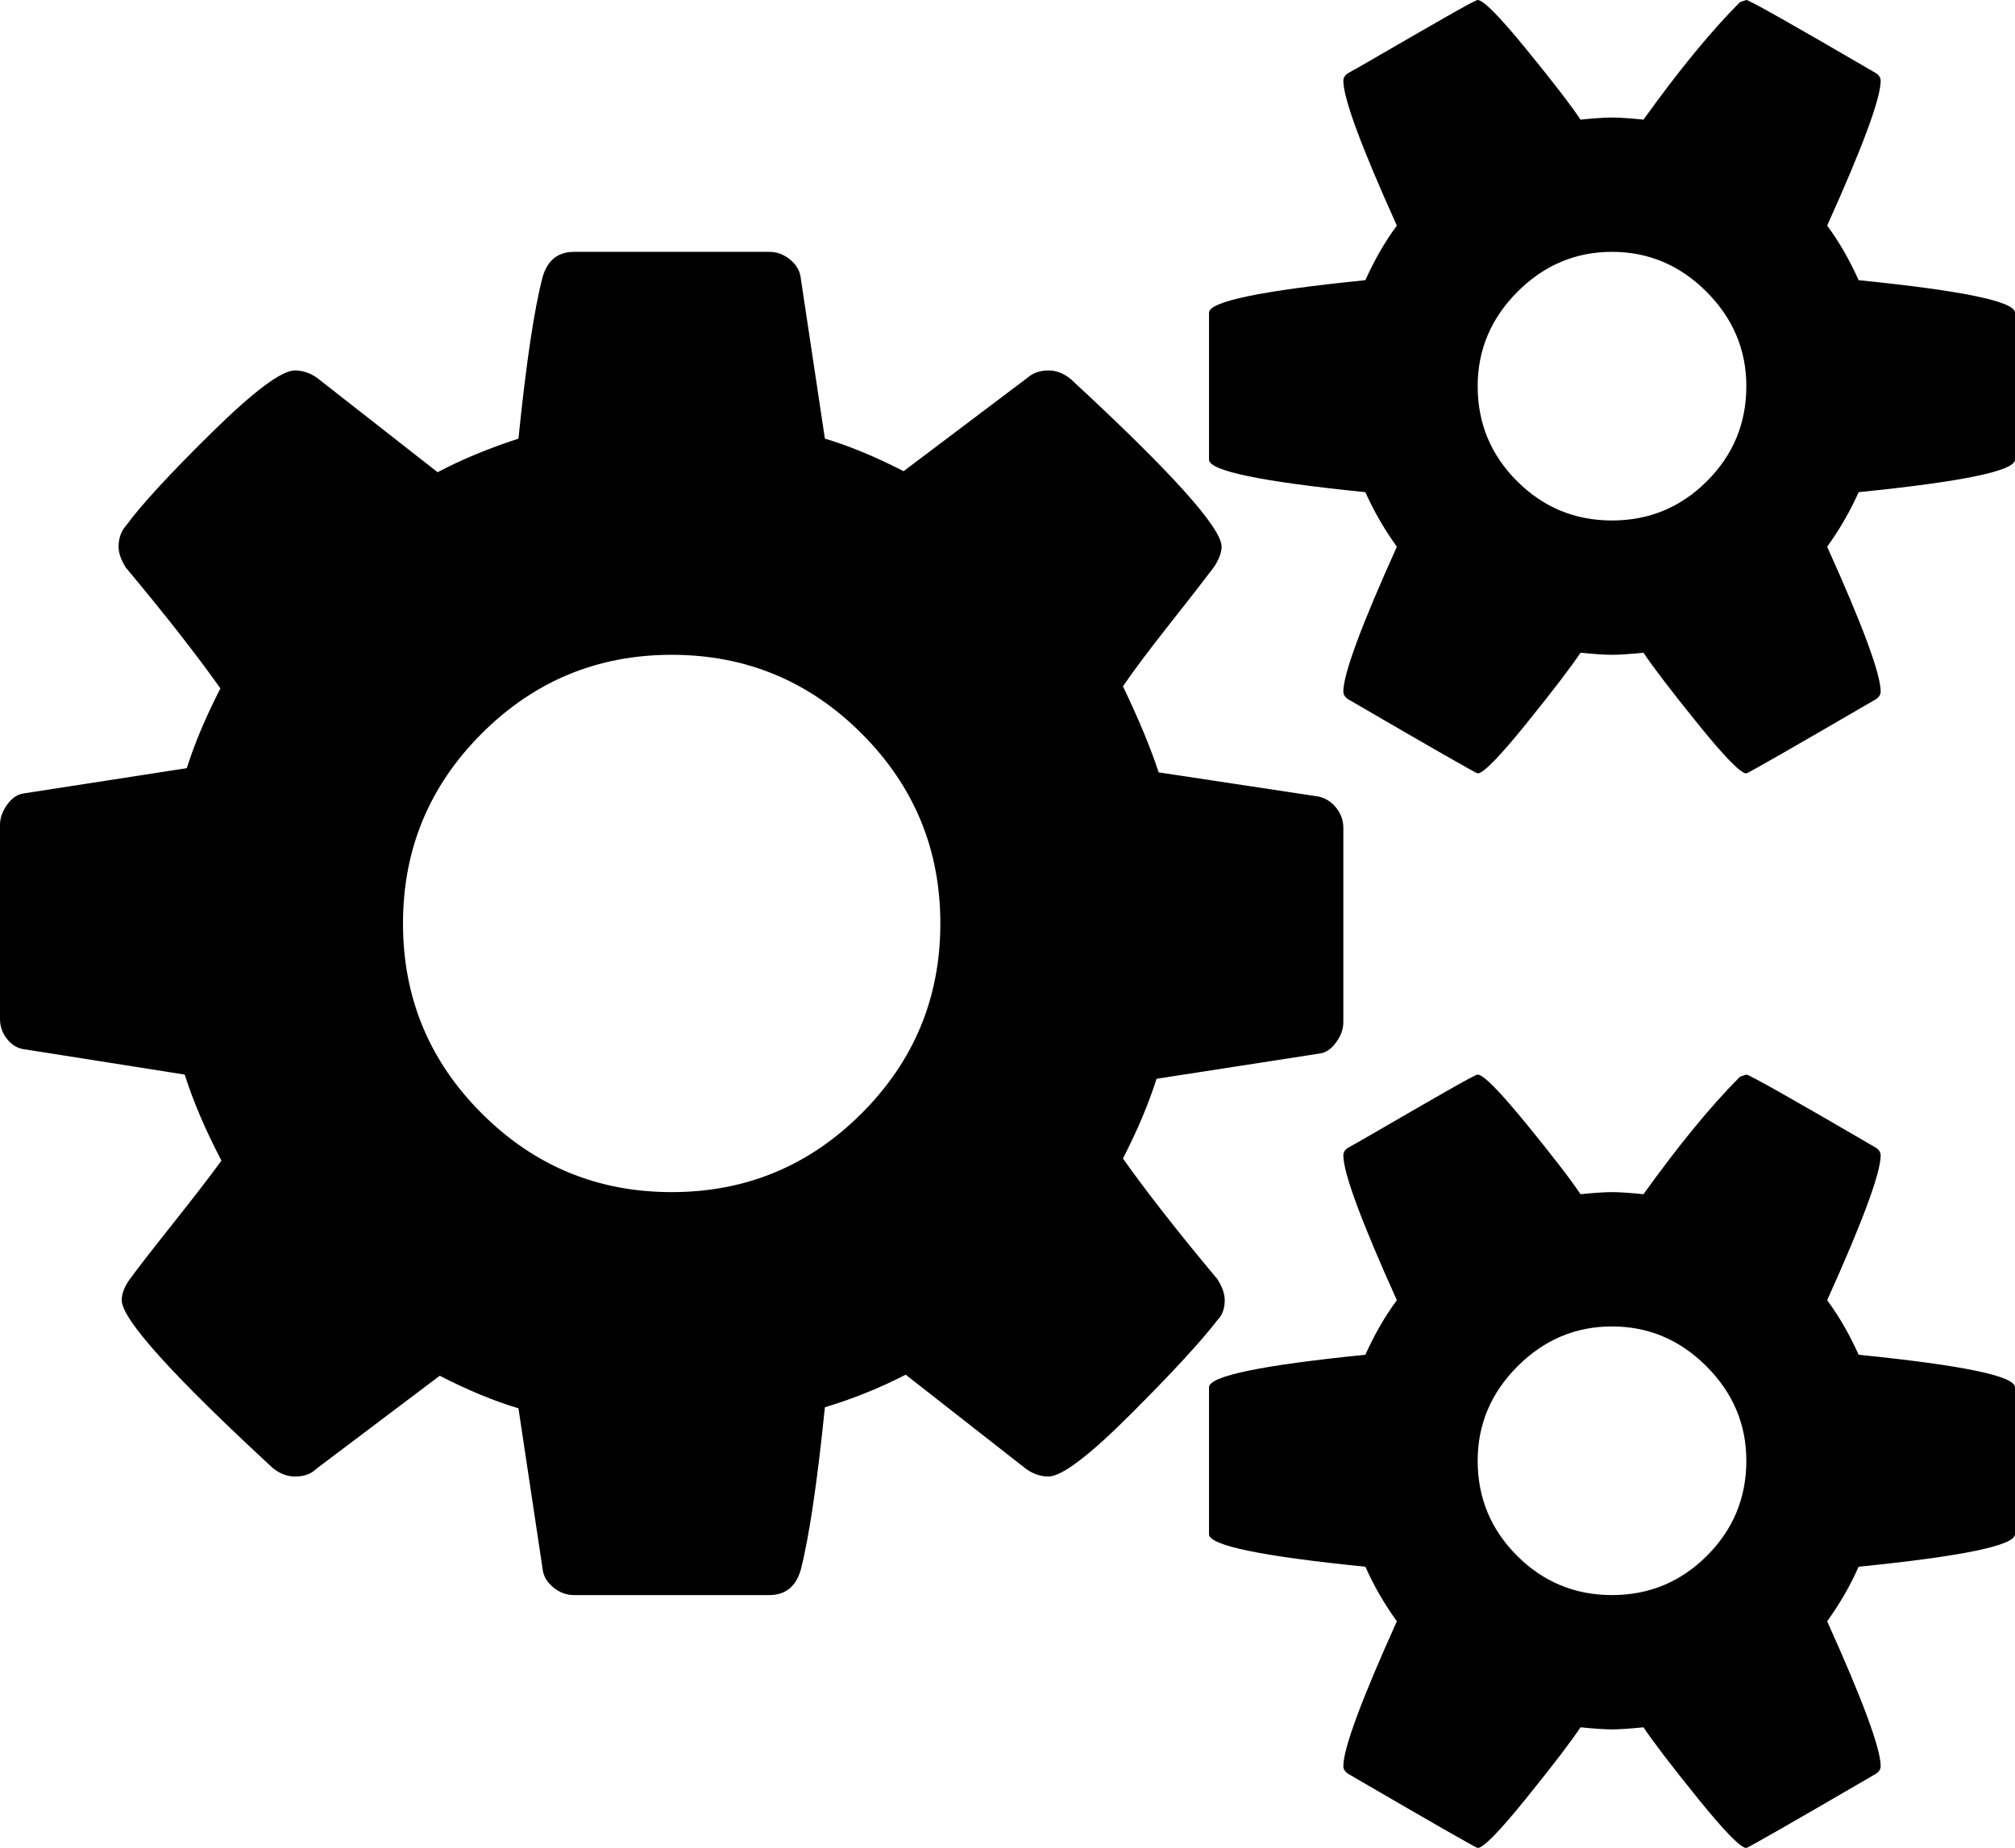 <?xml version="1.0" encoding="UTF-8"?> <svg xmlns="http://www.w3.org/2000/svg" viewBox="0 0 58.066 53.258" fill="none"><path d="M27.098 26.614C27.098 24.477 26.341 22.652 24.829 21.14C23.317 19.628 21.493 18.871 19.355 18.871C17.218 18.871 15.394 19.628 13.881 21.14C12.369 22.652 11.613 24.477 11.613 26.614C11.613 28.751 12.369 30.576 13.881 32.087C15.394 33.6 17.218 34.356 19.355 34.356C21.493 34.356 23.317 33.6 24.829 32.087C26.341 30.576 27.098 28.751 27.098 26.614ZM50.324 42.098C50.324 41.05 49.941 40.142 49.175 39.376C48.409 38.61 47.501 38.227 46.453 38.227C45.405 38.227 44.497 38.61 43.731 39.376C42.965 40.142 42.582 41.05 42.582 42.098C42.582 43.166 42.96 44.079 43.716 44.835C44.472 45.591 45.384 45.969 46.453 45.969C47.521 45.969 48.434 45.591 49.19 44.835C49.946 44.079 50.324 43.166 50.324 42.098ZM50.324 11.129C50.324 10.081 49.941 9.174 49.175 8.407C48.409 7.641 47.501 7.258 46.453 7.258C45.405 7.258 44.497 7.641 43.731 8.407C42.965 9.174 42.582 10.081 42.582 11.129C42.582 12.198 42.96 13.11 43.716 13.866C44.472 14.622 45.384 15 46.453 15C47.521 15 48.434 14.622 49.19 13.866C49.946 13.11 50.324 12.198 50.324 11.129ZM38.711 23.862V29.457C38.711 29.658 38.64 29.855 38.499 30.046C38.358 30.238 38.197 30.343 38.015 30.364L33.328 31.09C33.106 31.795 32.783 32.561 32.36 33.388C33.045 34.356 33.953 35.515 35.082 36.866C35.223 37.088 35.293 37.289 35.293 37.471C35.293 37.713 35.223 37.904 35.082 38.045C34.618 38.65 33.786 39.553 32.587 40.752C31.387 41.952 30.596 42.552 30.213 42.552C29.991 42.552 29.779 42.481 29.577 42.34L26.099 39.618C25.354 40.001 24.577 40.314 23.771 40.556C23.549 42.733 23.317 44.296 23.075 45.243C22.934 45.727 22.632 45.969 22.168 45.969H16.543C16.321 45.969 16.119 45.894 15.938 45.742C15.756 45.591 15.656 45.415 15.636 45.213L14.94 40.586C14.254 40.384 13.498 40.072 12.672 39.648L9.103 42.34C8.962 42.481 8.76 42.552 8.498 42.552C8.276 42.552 8.065 42.471 7.863 42.31C4.96 39.628 3.508 38.015 3.508 37.471C3.508 37.289 3.579 37.098 3.72 36.896C3.921 36.614 4.335 36.08 4.96 35.293C5.585 34.507 6.059 33.892 6.381 33.448C5.918 32.561 5.565 31.735 5.323 30.969L0.726 30.243C0.524 30.223 0.353 30.127 0.212 29.955C0.071 29.784 0 29.588 0 29.366V23.771C0 23.569 0.071 23.373 0.212 23.181C0.353 22.99 0.514 22.884 0.696 22.864L5.383 22.138C5.605 21.432 5.928 20.666 6.351 19.839C5.665 18.871 4.758 17.712 3.629 16.361C3.488 16.14 3.417 15.938 3.417 15.756C3.417 15.515 3.488 15.313 3.629 15.152C4.073 14.547 4.899 13.65 6.109 12.46C7.319 11.27 8.115 10.676 8.498 10.676C8.72 10.676 8.932 10.746 9.133 10.887L12.611 13.609C13.297 13.246 14.073 12.924 14.94 12.641C15.162 10.464 15.394 8.912 15.636 7.984C15.777 7.5 16.079 7.258 16.543 7.258H22.168C22.39 7.258 22.591 7.334 22.773 7.485C22.954 7.636 23.055 7.813 23.075 8.014L23.771 12.641C24.456 12.843 25.212 13.156 26.039 13.579L29.608 10.887C29.769 10.746 29.971 10.676 30.213 10.676C30.434 10.676 30.646 10.756 30.848 10.918C33.751 13.599 35.203 15.212 35.203 15.756C35.203 15.918 35.132 16.109 34.991 16.331C34.749 16.654 34.326 17.198 33.721 17.964C33.116 18.73 32.662 19.335 32.36 19.779C32.823 20.747 33.166 21.573 33.388 22.259L37.985 22.954C38.187 22.995 38.358 23.1 38.499 23.272C38.64 23.443 38.711 23.64 38.711 23.862ZM58.066 39.981V44.215C58.066 44.538 56.564 44.85 53.56 45.152C53.318 45.697 53.016 46.221 52.653 46.725C53.681 49.003 54.195 50.395 54.195 50.899C54.195 50.979 54.155 51.05 54.074 51.11C51.614 52.542 50.364 53.257 50.324 53.257C50.163 53.257 49.699 52.784 48.933 51.836C48.167 50.888 47.643 50.203 47.36 49.78C46.957 49.82 46.655 49.84 46.453 49.84C46.251 49.84 45.949 49.82 45.546 49.78C45.263 50.203 44.739 50.888 43.973 51.836C43.207 52.784 42.743 53.257 42.582 53.257C42.542 53.257 41.292 52.542 38.832 51.11C38.751 51.05 38.711 50.979 38.711 50.899C38.711 50.395 39.225 49.003 40.253 46.725C39.89 46.221 39.588 45.697 39.346 45.152C36.342 44.85 34.84 44.538 34.84 44.215V39.981C34.84 39.658 36.342 39.346 39.346 39.043C39.608 38.459 39.91 37.934 40.253 37.471C39.225 35.193 38.711 33.801 38.711 33.297C38.711 33.217 38.751 33.146 38.832 33.086C38.912 33.045 39.265 32.844 39.89 32.481C40.515 32.118 41.11 31.775 41.675 31.452C42.239 31.13 42.542 30.969 42.582 30.969C42.743 30.969 43.207 31.437 43.973 32.375C44.739 33.312 45.263 33.993 45.546 34.416C45.949 34.376 46.251 34.356 46.453 34.356C46.655 34.356 46.957 34.376 47.36 34.416C48.388 32.985 49.316 31.856 50.143 31.029L50.324 30.969C50.405 30.969 51.655 31.674 54.074 33.086C54.155 33.146 54.195 33.217 54.195 33.297C54.195 33.801 53.681 35.193 52.653 37.471C52.996 37.934 53.298 38.459 53.56 39.043C56.564 39.346 58.066 39.658 58.066 39.981ZM58.066 9.012V13.246C58.066 13.569 56.564 13.881 53.56 14.184C53.318 14.728 53.016 15.252 52.653 15.756C53.681 18.035 54.195 19.426 54.195 19.93C54.195 20.011 54.155 20.081 54.074 20.142C51.614 21.573 50.364 22.289 50.324 22.289C50.163 22.289 49.699 21.815 48.933 20.868C48.167 19.92 47.643 19.234 47.36 18.811C46.957 18.851 46.655 18.871 46.453 18.871C46.251 18.871 45.949 18.851 45.546 18.811C45.263 19.234 44.739 19.92 43.973 20.868C43.207 21.815 42.743 22.289 42.582 22.289C42.542 22.289 41.292 21.573 38.832 20.142C38.751 20.081 38.711 20.011 38.711 19.93C38.711 19.426 39.225 18.035 40.253 15.756C39.89 15.252 39.588 14.728 39.346 14.184C36.342 13.881 34.84 13.569 34.84 13.246V9.012C34.84 8.69 36.342 8.377 39.346 8.075C39.608 7.49 39.91 6.966 40.253 6.502C39.225 4.224 38.711 2.833 38.711 2.329C38.711 2.248 38.751 2.177 38.832 2.117C38.912 2.077 39.265 1.875 39.89 1.512C40.515 1.149 41.11 0.806 41.675 0.484C42.239 0.161 42.542 0 42.582 0C42.743 0 43.207 0.469 43.973 1.406C44.739 2.344 45.263 3.024 45.546 3.448C45.949 3.407 46.251 3.387 46.453 3.387C46.655 3.387 46.957 3.407 47.36 3.448C48.388 2.016 49.316 0.887 50.143 0.06L50.324 0C50.405 0 51.655 0.706 54.074 2.117C54.155 2.177 54.195 2.248 54.195 2.329C54.195 2.833 53.681 4.224 52.653 6.502C52.996 6.966 53.298 7.49 53.56 8.075C56.564 8.377 58.066 8.69 58.066 9.012Z" fill="black"></path></svg> 